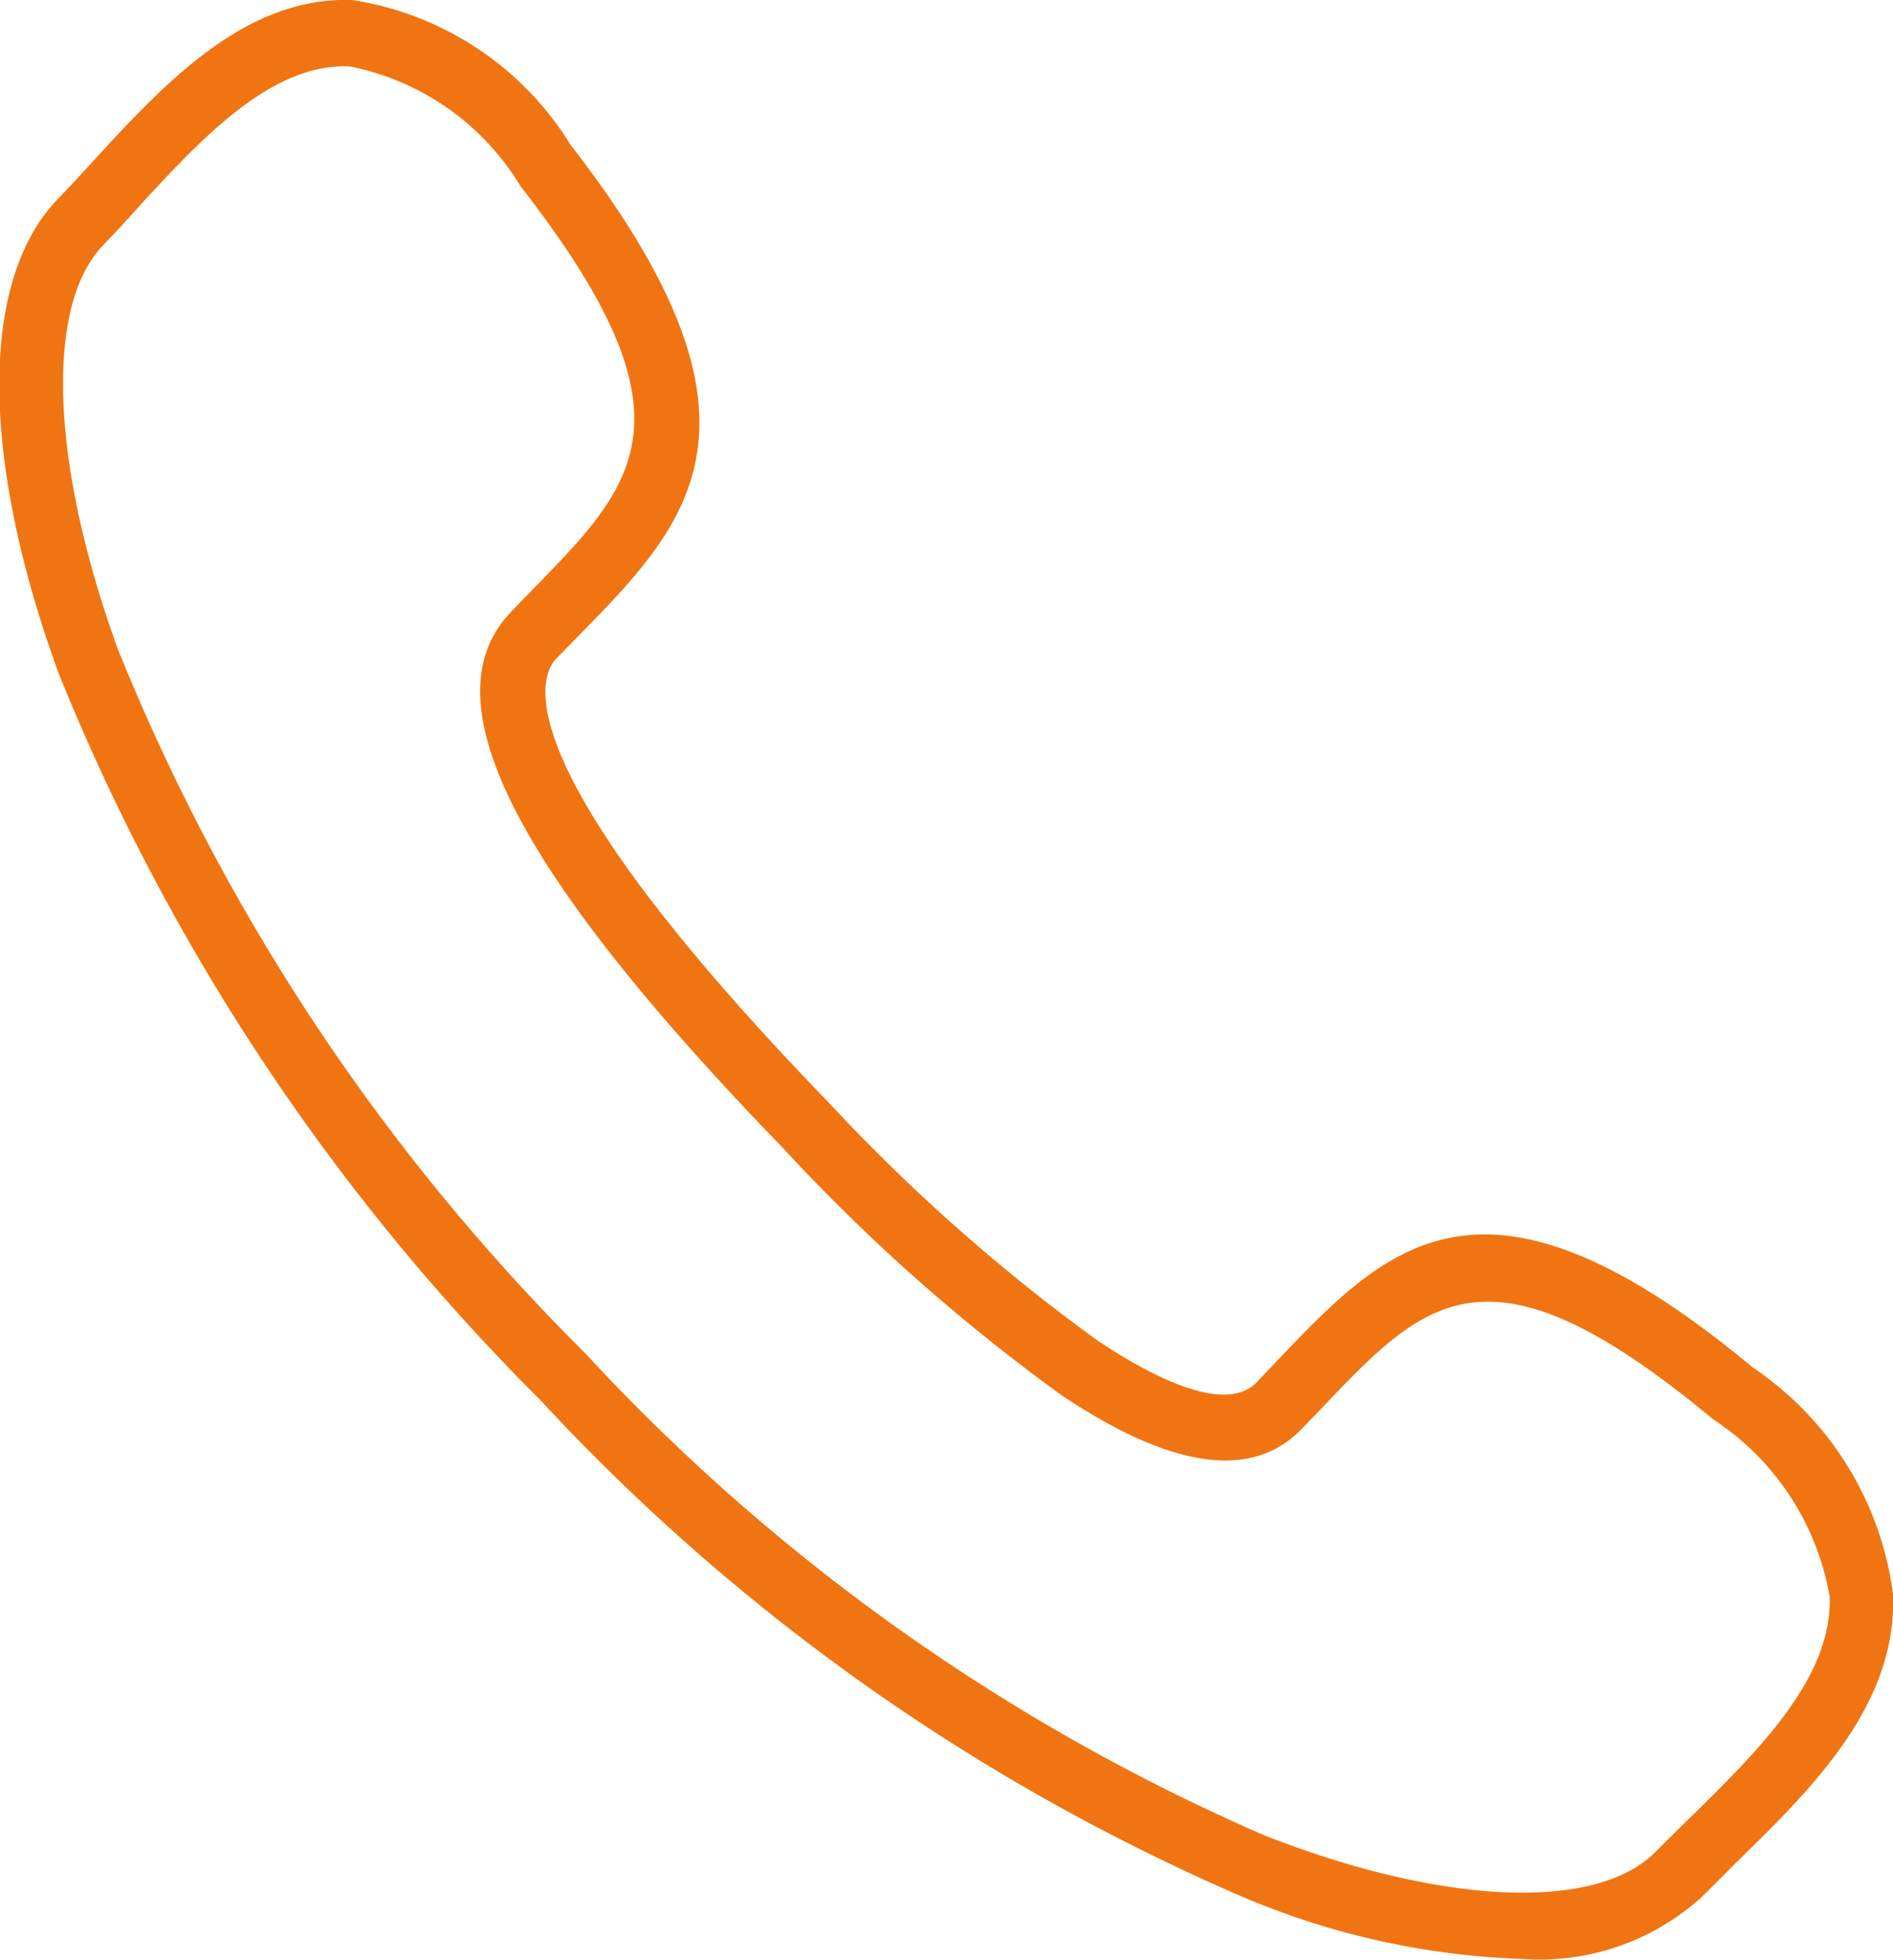 <svg xmlns="http://www.w3.org/2000/svg" width="26" height="26.91" viewBox="0 0 26 26.91">
<defs>
    <style>
      .cls-1 {
        fill: #f07512;
        fill-rule: evenodd;
      }
    </style>
  </defs>
  <path id="asdasdasdasd" class="cls-1" d="M582.869,1683.9a10.694,10.694,0,0,1-3.828-.85,28.533,28.533,0,0,1-9.656-6.83,29.852,29.852,0,0,1-6.613-9.98c-1.081-2.97-1.083-5.4-.006-6.51,0.155-.16.312-0.33,0.475-0.51,0.983-1.07,2.093-2.27,3.565-2.22a4.286,4.286,0,0,1,3,1.99c2.973,3.83,1.633,5.19.081,6.77l-0.274.28c-0.253.26-.733,1.48,3.728,6.09a25.43,25.43,0,0,0,3.69,3.27c0.625,0.42,1.742,1.06,2.2.58l0.275-.29c1.526-1.6,2.844-2.98,6.539.09a4.439,4.439,0,0,1,1.924,3.11c0.06,1.52-1.112,2.67-2.146,3.68-0.171.17-.337,0.34-0.492,0.49A3.313,3.313,0,0,1,582.869,1683.9ZM566.7,1657.91c-1.046,0-1.99,1.02-2.826,1.93-0.168.19-.33,0.36-0.49,0.53-0.8.83-.721,3,0.206,5.55a28.84,28.84,0,0,0,6.414,9.66,27.75,27.75,0,0,0,9.346,6.63c2.46,0.96,4.566,1.04,5.367.21,0.16-.16.331-0.33,0.508-0.5,0.9-.89,1.918-1.89,1.873-3a3.65,3.65,0,0,0-1.6-2.43c-3.079-2.56-3.94-1.66-5.368-.16l-0.28.29c-0.682.71-1.791,0.55-3.3-.46a25.76,25.76,0,0,1-3.832-3.4c-3.7-3.82-4.886-6.16-3.727-7.36l0.279-.29c1.451-1.48,2.327-2.37-.15-5.55a3.541,3.541,0,0,0-2.359-1.65H566.7Z" transform="translate(-561.969 -1657)"/>
</svg>
